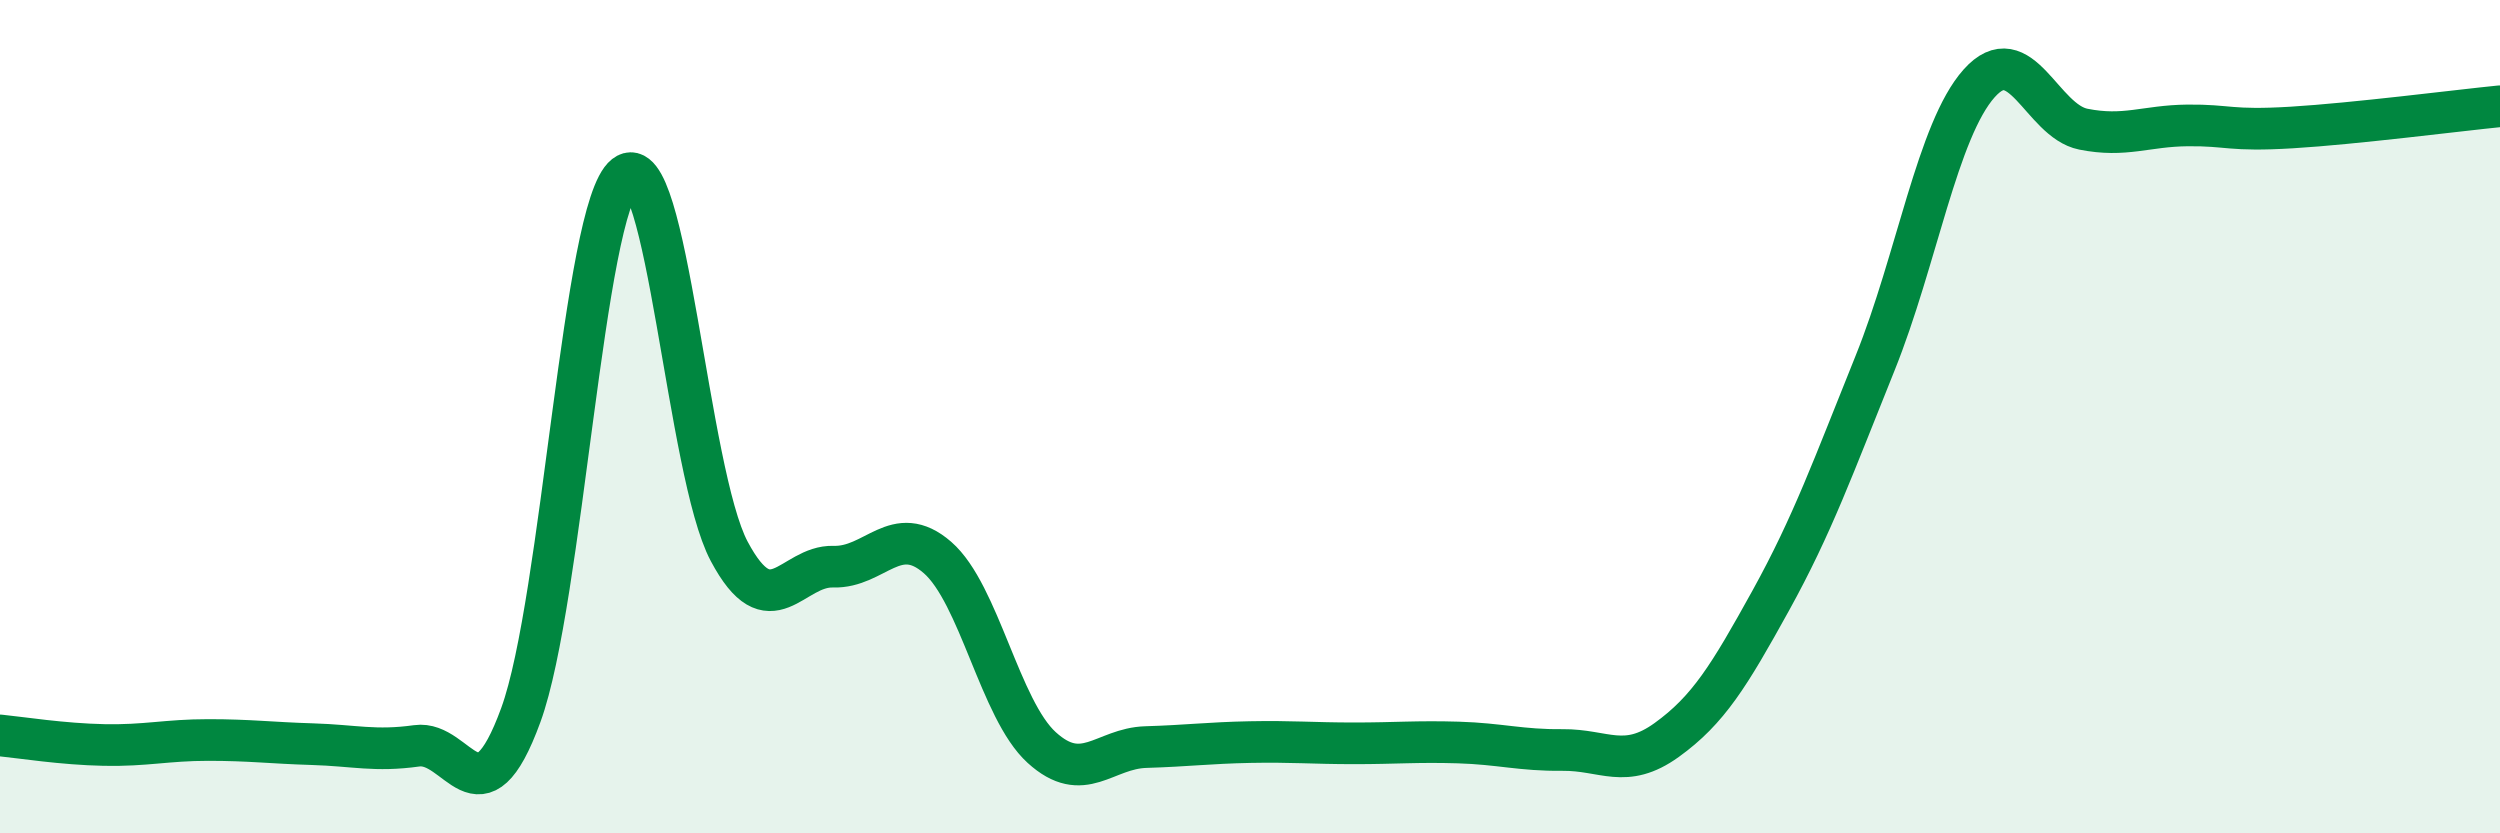 
    <svg width="60" height="20" viewBox="0 0 60 20" xmlns="http://www.w3.org/2000/svg">
      <path
        d="M 0,17.65 C 0.5,17.7 1.5,17.86 2.5,17.88 C 3.5,17.9 4,17.76 5,17.76 C 6,17.76 6.5,17.83 7.5,17.86 C 8.5,17.89 9,18.04 10,17.9 C 11,17.76 11.5,19.9 12.5,17.16 C 13.5,14.42 14,5 15,4.21 C 16,3.42 16.5,11.35 17.5,13.23 C 18.5,15.11 19,13.57 20,13.6 C 21,13.63 21.5,12.51 22.5,13.38 C 23.5,14.25 24,17.03 25,17.94 C 26,18.85 26.5,17.96 27.5,17.93 C 28.5,17.9 29,17.83 30,17.81 C 31,17.79 31.5,17.84 32.5,17.84 C 33.5,17.84 34,17.79 35,17.82 C 36,17.85 36.5,18.01 37.5,18 C 38.5,17.99 39,18.48 40,17.76 C 41,17.04 41.5,16.22 42.5,14.41 C 43.5,12.6 44,11.2 45,8.72 C 46,6.24 46.5,3.12 47.5,2 C 48.5,0.88 49,2.9 50,3.1 C 51,3.3 51.5,3.02 52.5,3.01 C 53.5,3 53.5,3.15 55,3.06 C 56.5,2.97 59,2.65 60,2.55L60 20L0 20Z"
        fill="#008740"
        opacity="0.1"
        stroke-linecap="round"
        stroke-linejoin="round"
      />
      <path
        d="M 0,17.65 C 0.5,17.7 1.5,17.86 2.5,17.88 C 3.5,17.9 4,17.76 5,17.76 C 6,17.76 6.5,17.83 7.5,17.86 C 8.5,17.89 9,18.04 10,17.9 C 11,17.76 11.5,19.9 12.5,17.16 C 13.5,14.42 14,5 15,4.21 C 16,3.42 16.5,11.35 17.5,13.23 C 18.5,15.11 19,13.57 20,13.6 C 21,13.63 21.5,12.51 22.5,13.38 C 23.5,14.25 24,17.03 25,17.94 C 26,18.85 26.5,17.96 27.5,17.93 C 28.5,17.9 29,17.83 30,17.81 C 31,17.79 31.5,17.84 32.5,17.84 C 33.5,17.84 34,17.79 35,17.82 C 36,17.85 36.5,18.01 37.5,18 C 38.5,17.99 39,18.48 40,17.76 C 41,17.04 41.5,16.22 42.5,14.41 C 43.5,12.6 44,11.2 45,8.72 C 46,6.24 46.5,3.12 47.5,2 C 48.5,0.88 49,2.9 50,3.1 C 51,3.3 51.5,3.02 52.5,3.01 C 53.5,3 53.5,3.15 55,3.06 C 56.5,2.97 59,2.65 60,2.55"
        stroke="#008740"
        stroke-width="1"
        fill="none"
        stroke-linecap="round"
        stroke-linejoin="round"
      />
    </svg>
  